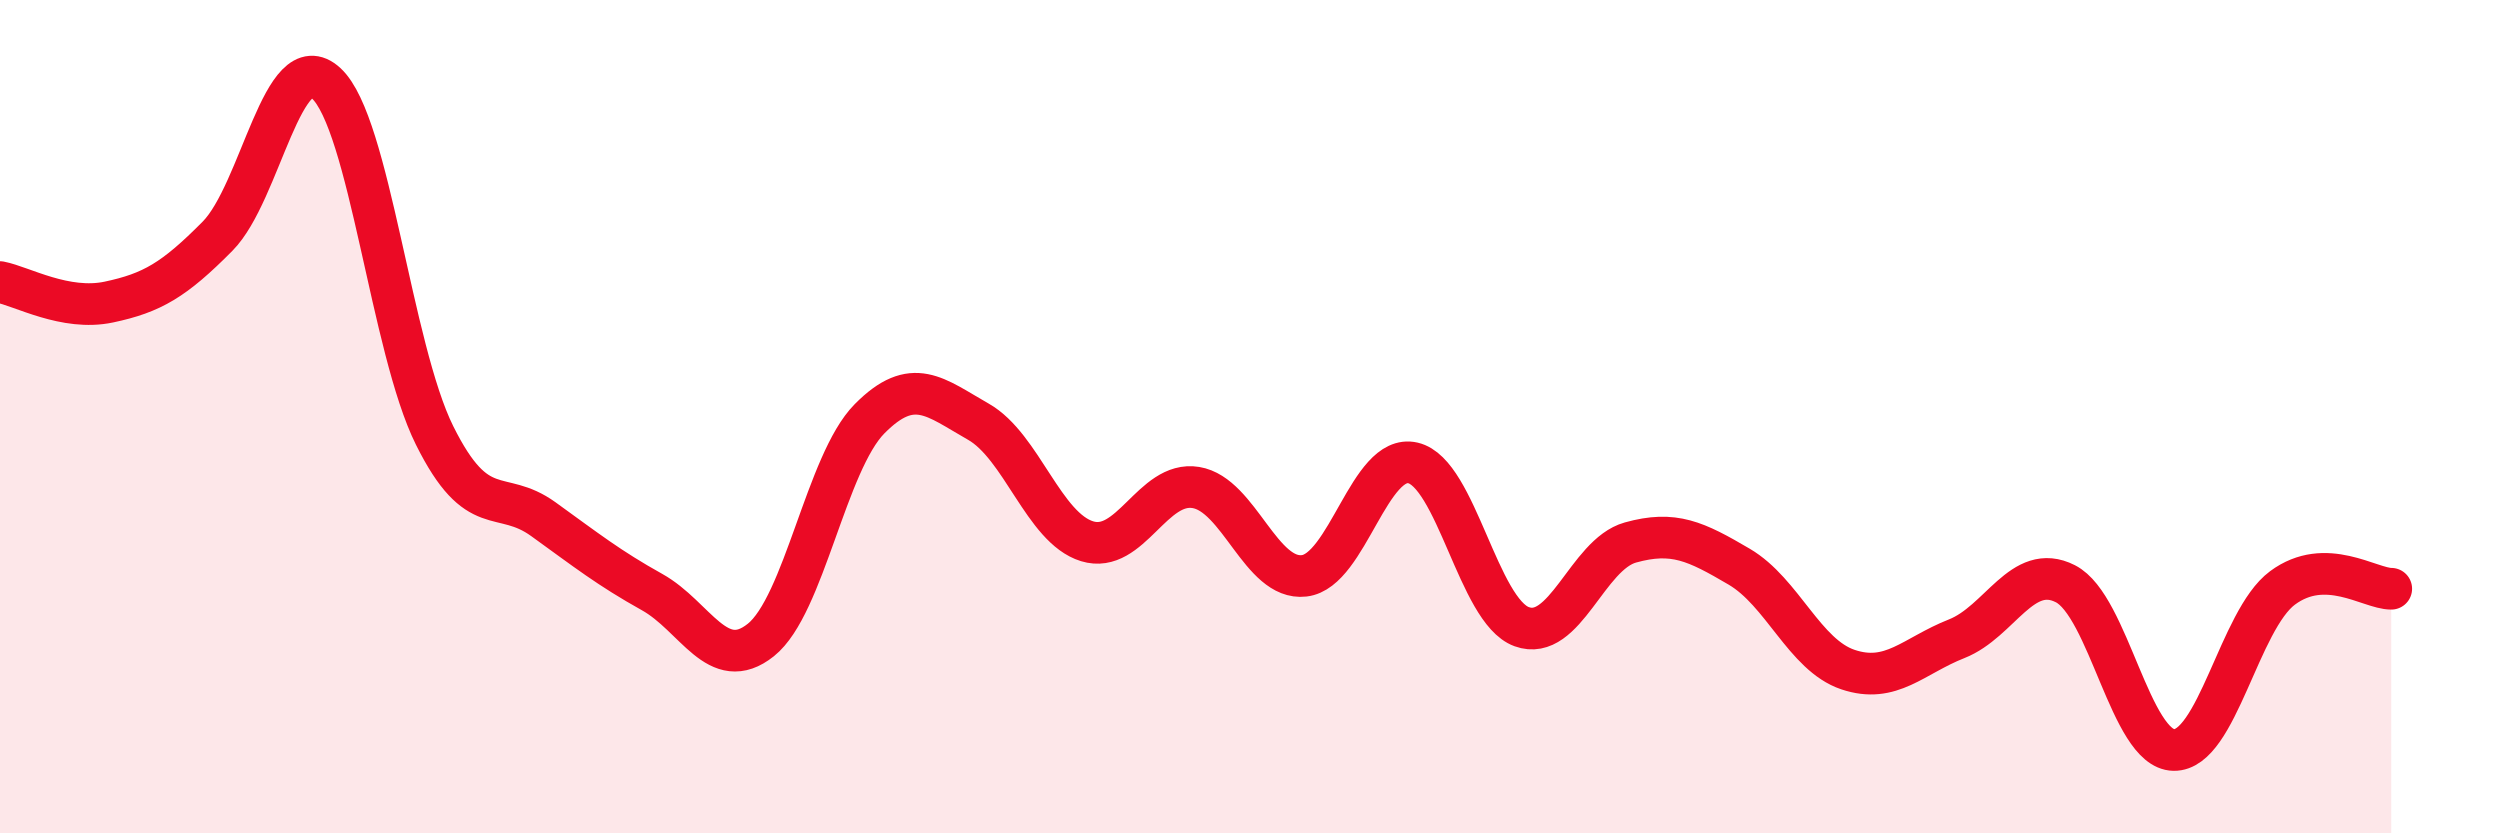
    <svg width="60" height="20" viewBox="0 0 60 20" xmlns="http://www.w3.org/2000/svg">
      <path
        d="M 0,6.77 C 0.52,6.87 1.57,7.47 2.61,7.25 C 3.65,7.03 4.18,6.72 5.22,5.67 C 6.26,4.62 6.79,1.04 7.83,2 C 8.87,2.96 9.39,8.36 10.43,10.45 C 11.47,12.54 12,11.71 13.04,12.46 C 14.08,13.21 14.61,13.63 15.65,14.21 C 16.69,14.79 17.22,16.19 18.26,15.36 C 19.3,14.53 19.83,11.1 20.87,10.05 C 21.91,9 22.44,9.53 23.48,10.12 C 24.52,10.71 25.05,12.67 26.09,12.99 C 27.13,13.31 27.66,11.53 28.7,11.7 C 29.74,11.87 30.26,13.94 31.3,13.82 C 32.34,13.7 32.87,10.87 33.91,11.11 C 34.95,11.35 35.48,14.66 36.52,15.04 C 37.56,15.42 38.09,13.31 39.13,13.02 C 40.17,12.73 40.7,12.99 41.74,13.6 C 42.78,14.21 43.31,15.72 44.35,16.07 C 45.39,16.42 45.92,15.74 46.96,15.33 C 48,14.92 48.53,13.48 49.57,14.01 C 50.61,14.54 51.13,17.98 52.17,18 C 53.21,18.02 53.74,14.88 54.78,14.11 C 55.82,13.34 56.87,14.13 57.39,14.13L57.39 20L0 20Z"
        fill="#EB0A25"
        opacity="0.1"
        stroke-linecap="round"
        stroke-linejoin="round"
      />
      <path
        d="M 0,6.77 C 0.52,6.87 1.57,7.47 2.61,7.25 C 3.65,7.03 4.18,6.72 5.22,5.67 C 6.26,4.62 6.79,1.04 7.83,2 C 8.87,2.96 9.39,8.36 10.43,10.45 C 11.47,12.54 12,11.71 13.04,12.46 C 14.08,13.21 14.61,13.63 15.65,14.21 C 16.69,14.79 17.22,16.19 18.26,15.36 C 19.3,14.53 19.83,11.1 20.87,10.05 C 21.91,9 22.44,9.53 23.48,10.12 C 24.52,10.71 25.05,12.67 26.09,12.99 C 27.13,13.31 27.66,11.53 28.7,11.7 C 29.74,11.87 30.26,13.94 31.3,13.82 C 32.34,13.7 32.87,10.87 33.91,11.11 C 34.95,11.35 35.48,14.66 36.52,15.04 C 37.56,15.42 38.09,13.31 39.13,13.02 C 40.17,12.73 40.7,12.99 41.74,13.6 C 42.78,14.21 43.31,15.72 44.35,16.07 C 45.39,16.42 45.92,15.74 46.96,15.33 C 48,14.92 48.53,13.48 49.57,14.01 C 50.61,14.54 51.13,17.98 52.17,18 C 53.21,18.02 53.74,14.88 54.78,14.11 C 55.82,13.34 56.87,14.13 57.39,14.13"
        stroke="#EB0A25"
        stroke-width="1"
        fill="none"
        stroke-linecap="round"
        stroke-linejoin="round"
      />
    </svg>
  